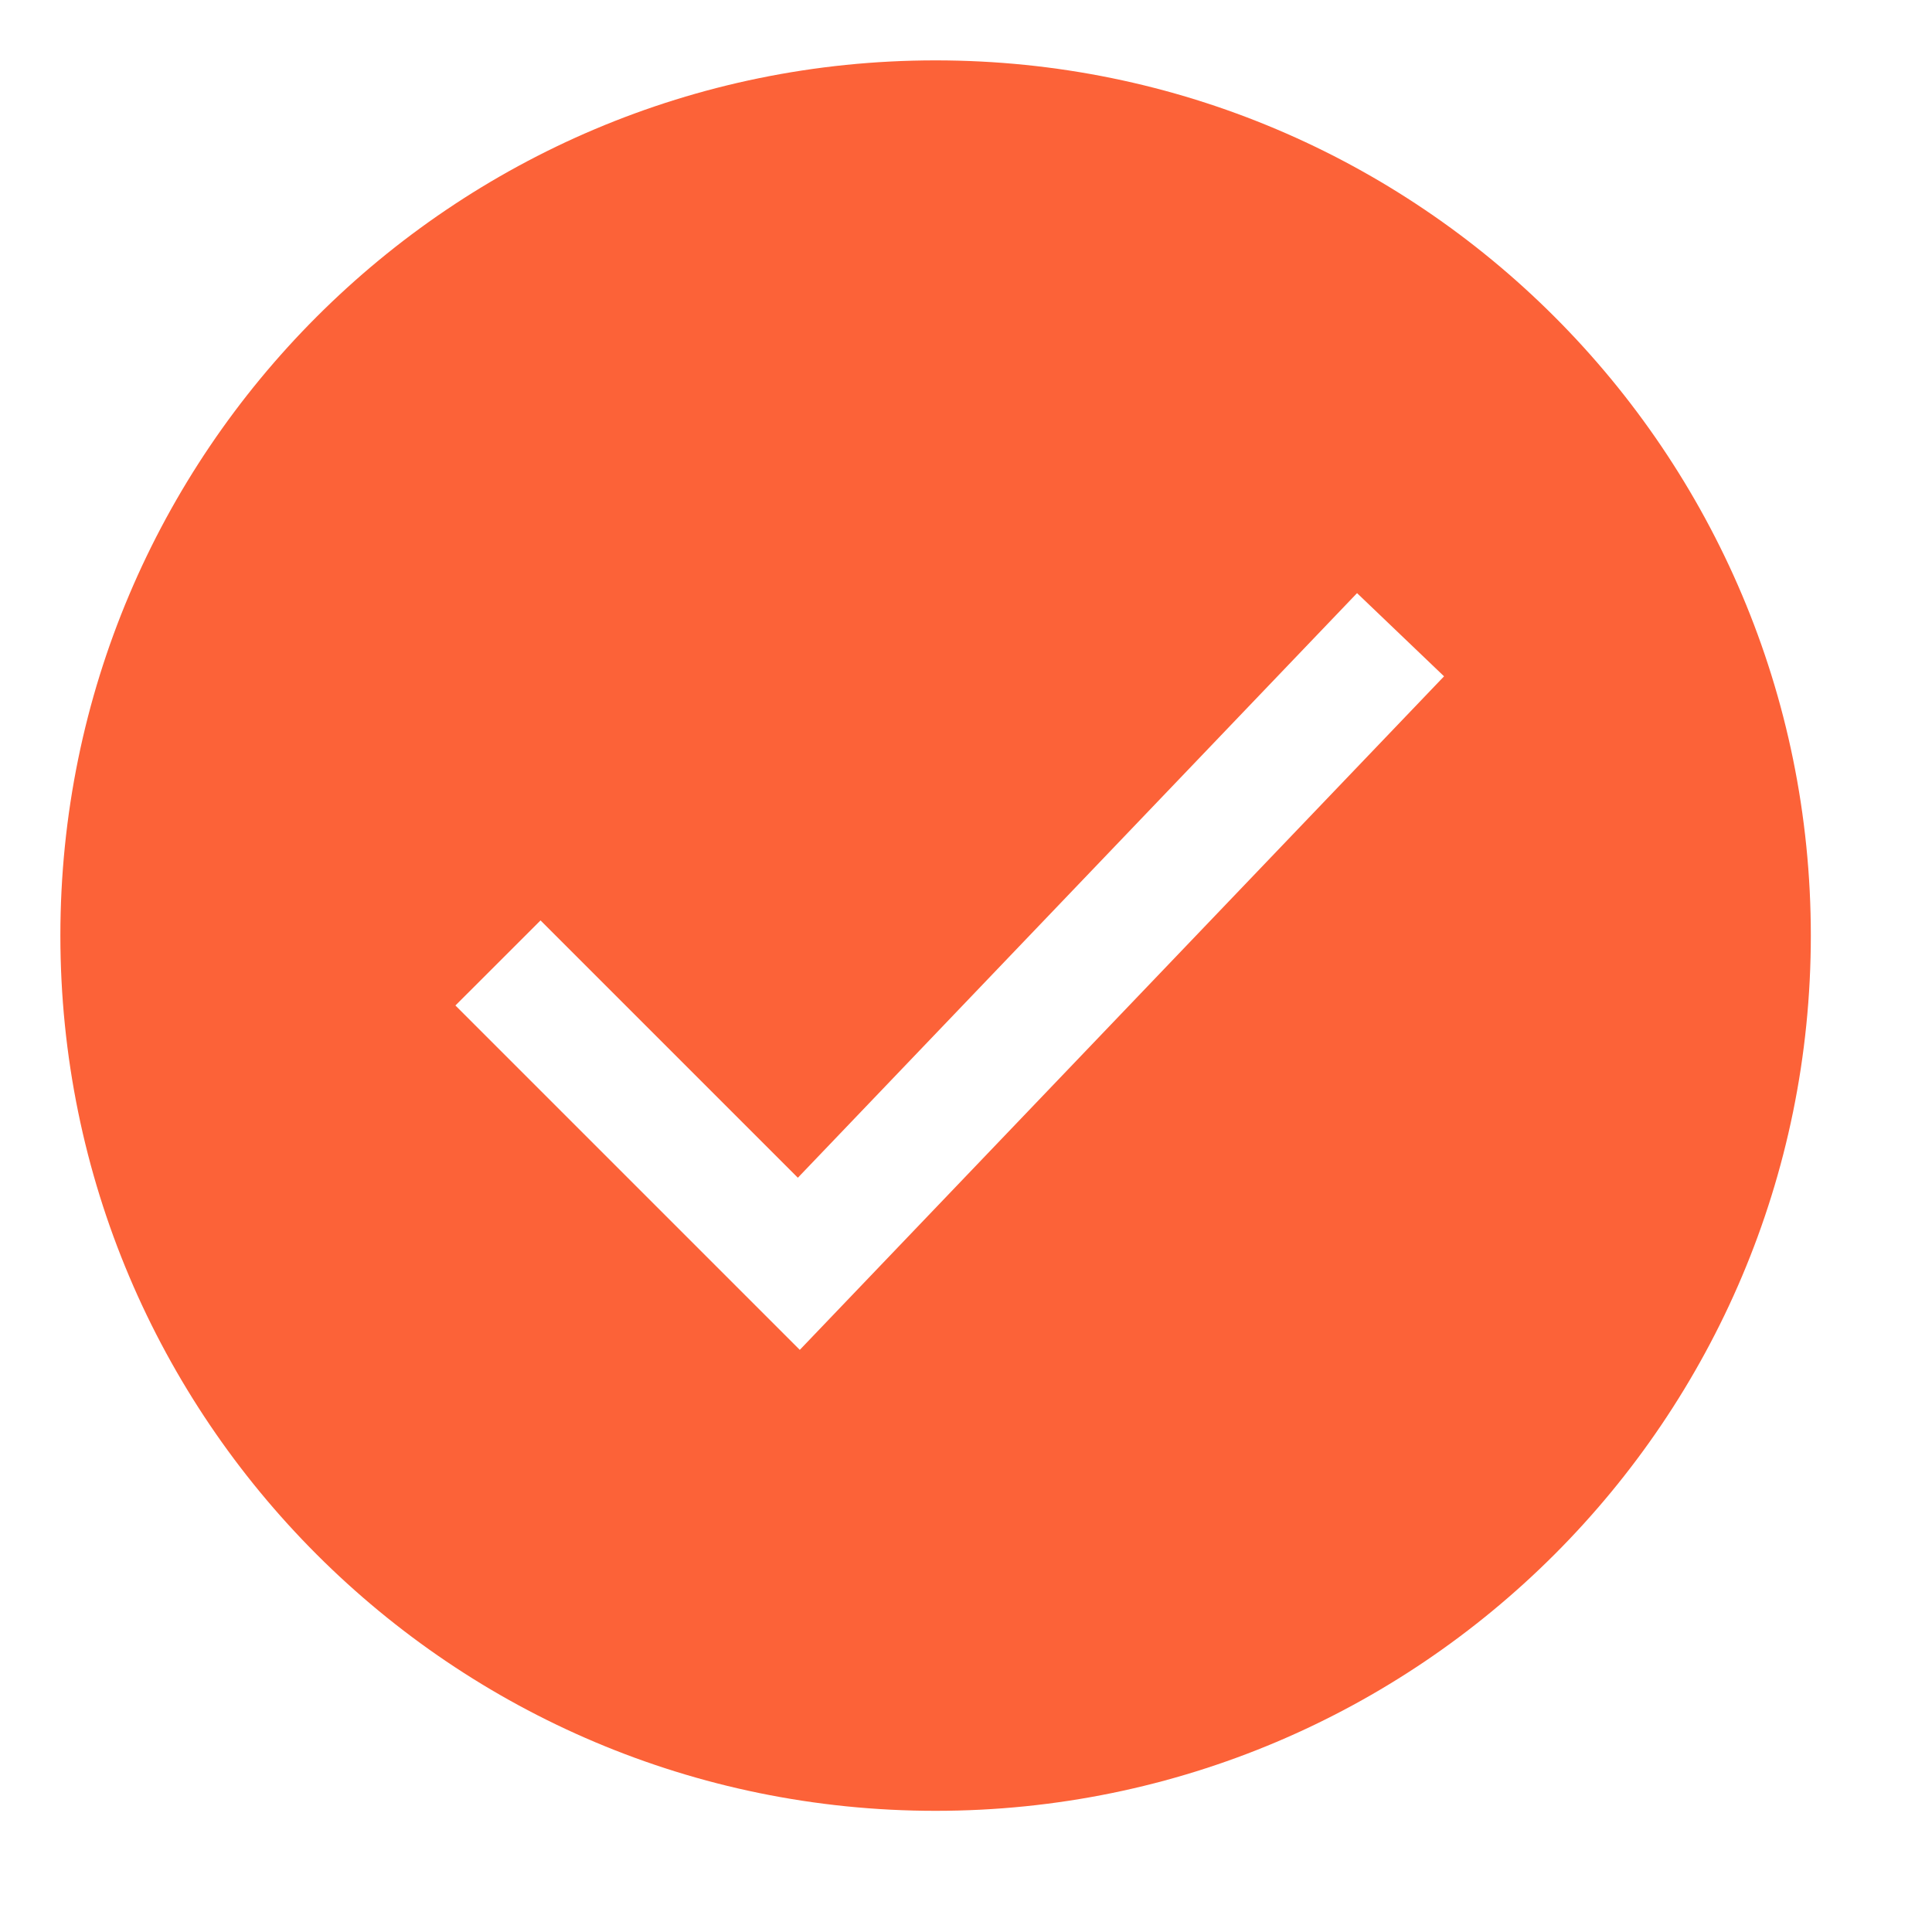 <?xml version="1.0" encoding="UTF-8"?> <svg xmlns="http://www.w3.org/2000/svg" viewBox="0 0 32.00 32.00" data-guides="{&quot;vertical&quot;:[],&quot;horizontal&quot;:[]}"><defs></defs><path fill="#fc6238" stroke="none" fill-opacity="1" stroke-width="1" stroke-opacity="1" clip-rule="evenodd" color="rgb(51, 51, 51)" fill-rule="evenodd" id="tSvg1581100eff8" title="Path 2" d="M15.496 29.993C23.503 29.993 29.993 23.503 29.993 15.496C29.993 7.49 23.503 1 15.496 1C7.49 1 1 7.49 1 15.496C1 23.503 7.49 29.993 15.496 29.993ZM23.918 11.202C23.438 10.743 22.957 10.283 22.477 9.824C19.39 13.052 16.303 16.279 13.215 19.507C11.794 18.086 10.373 16.665 8.953 15.245C8.483 15.714 8.013 16.184 7.543 16.654C9.444 18.555 11.346 20.456 13.247 22.358C16.804 18.639 20.361 14.921 23.918 11.202Z"></path></svg> 